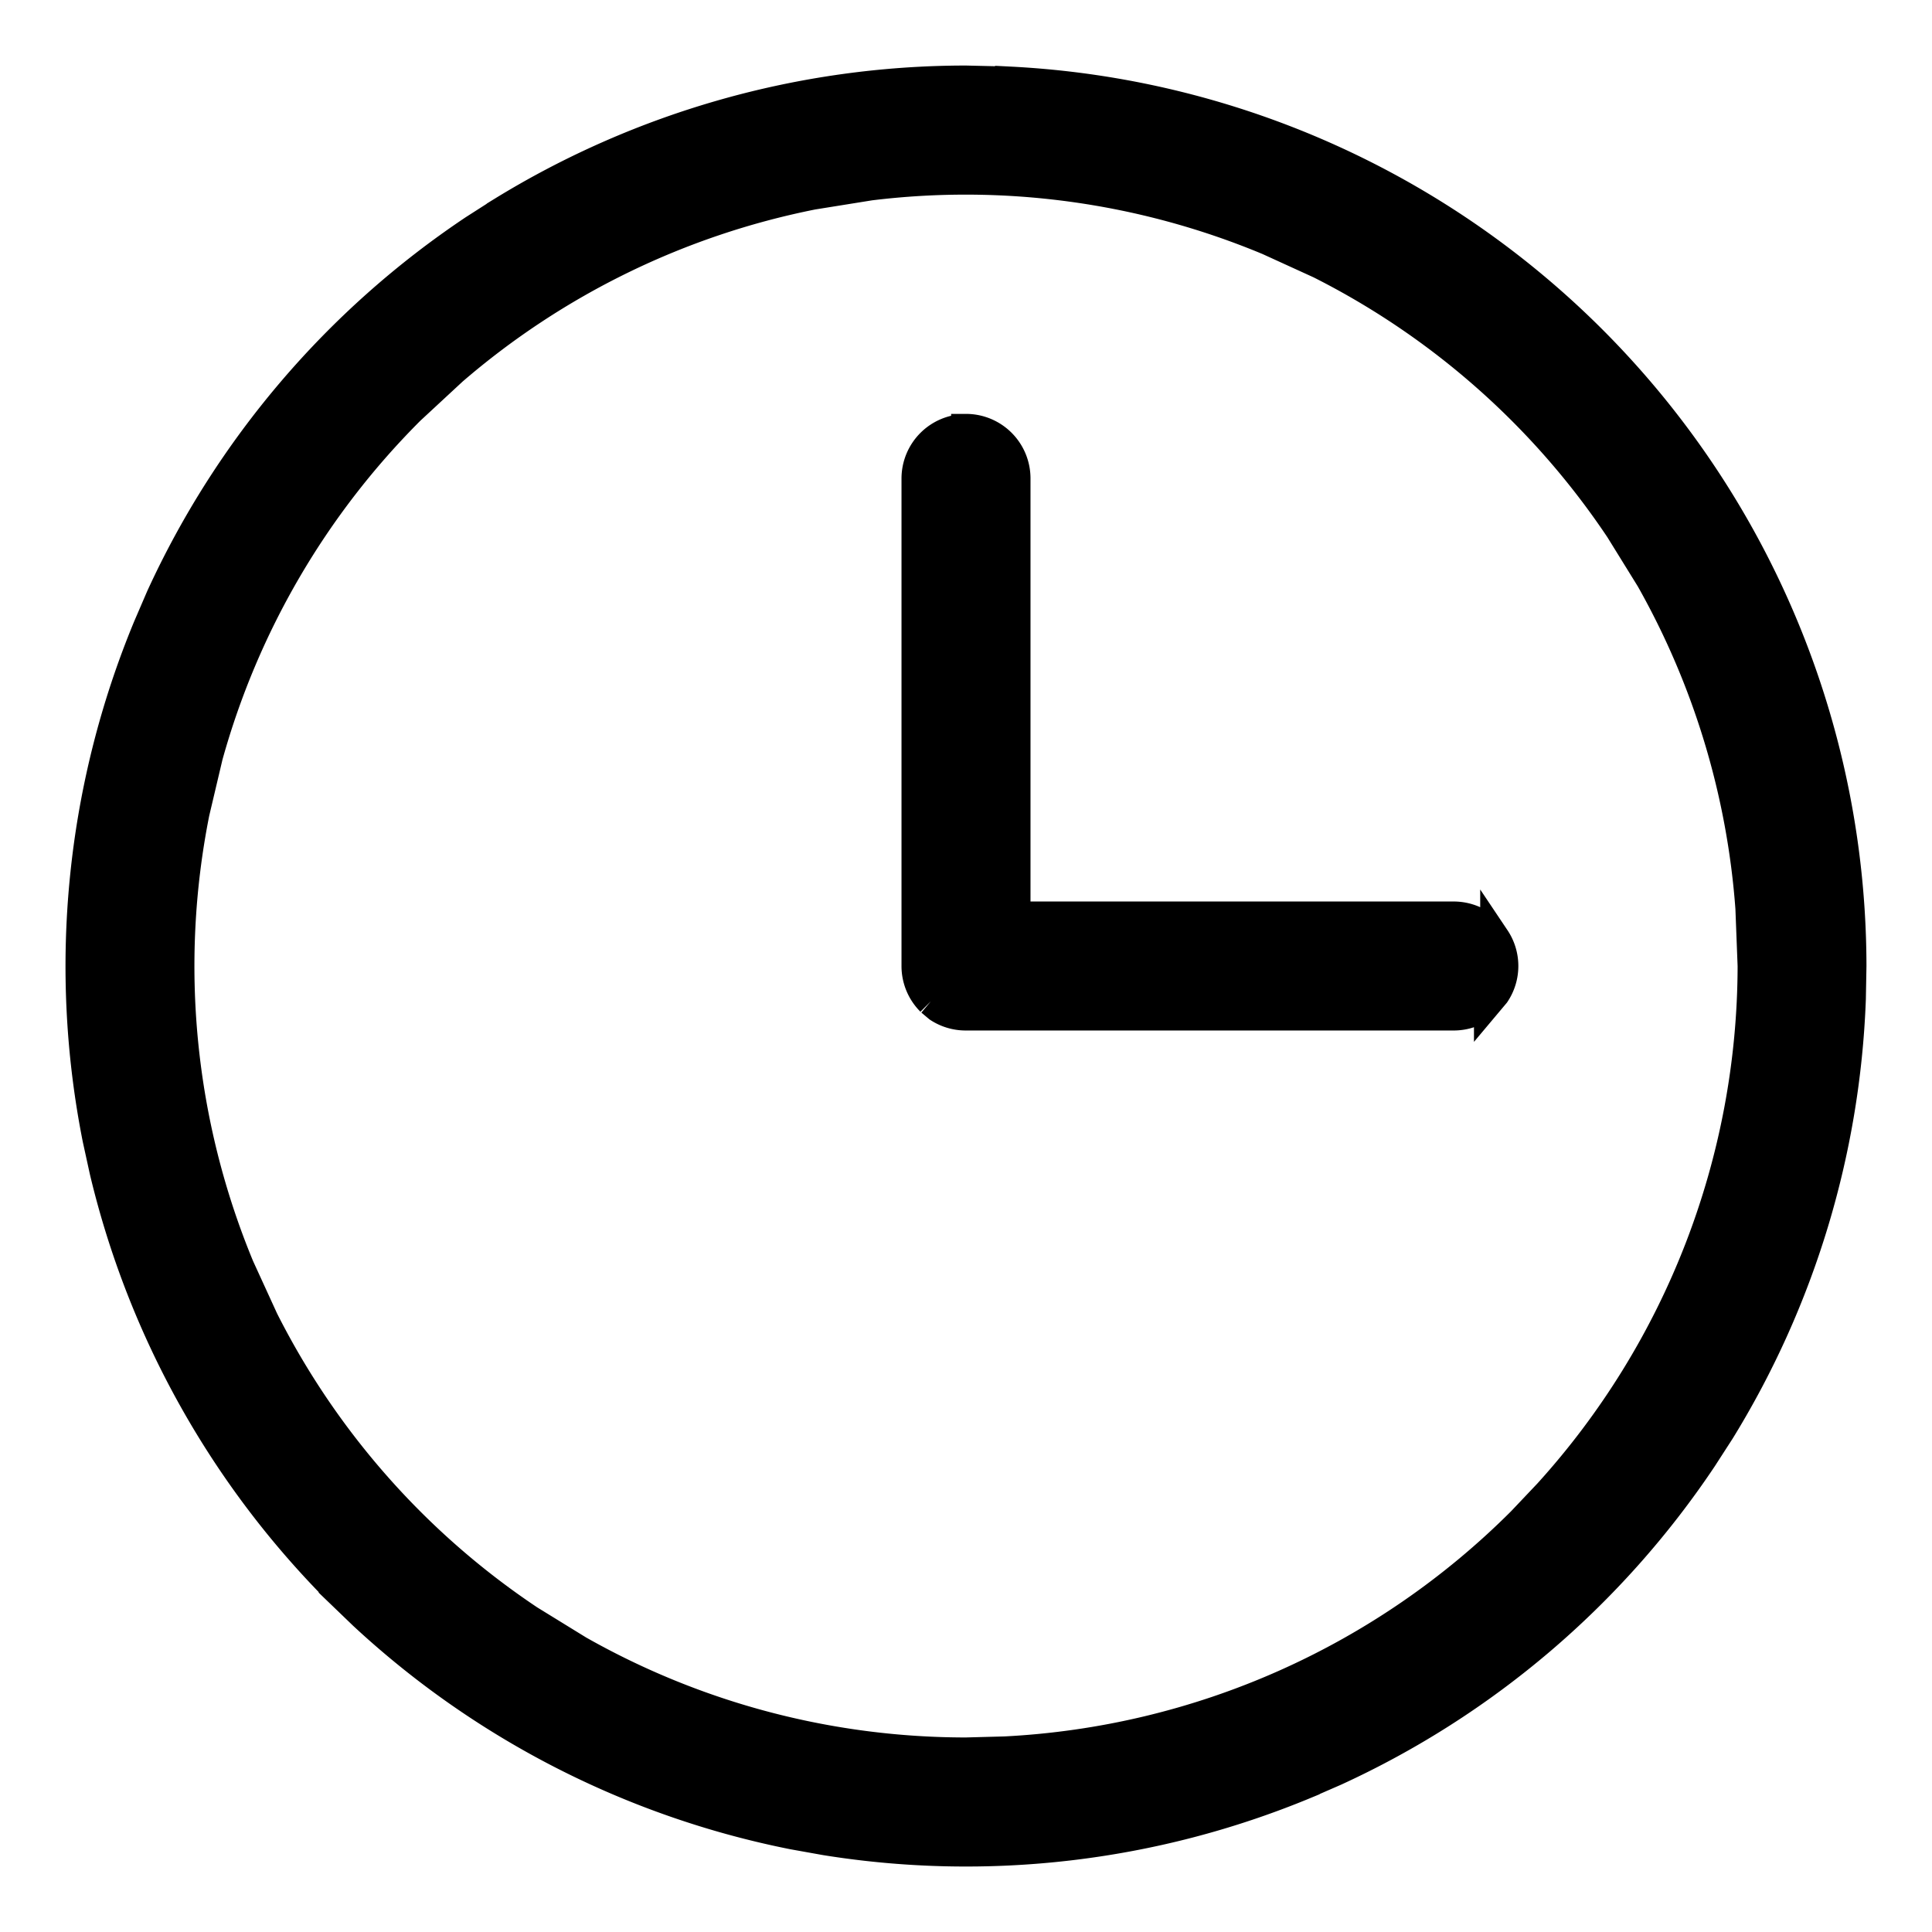 <svg fill="none" viewBox="0 0 13 13" xmlns="http://www.w3.org/2000/svg">
    <path fill="currentColor" stroke="currentColor" stroke-width=".2" d="M6.796.548A5.966 5.966 0 0 1 12.459 6.5l-.004.221a5.96 5.96 0 0 1-.88 2.904l-.12.186a5.96 5.96 0 0 1-2.473 2.107l-.202.088a5.958 5.958 0 0 1-3.225.378l-.218-.039a5.96 5.96 0 0 1-2.892-1.478l-.159-.153A5.96 5.96 0 0 1 .702 7.878l-.047-.215a5.96 5.96 0 0 1 .34-3.443l.087-.202a5.96 5.96 0 0 1 2.107-2.473l.186-.119A5.959 5.959 0 0 1 6.5.541l.296.007Zm1.728 1.065a5.29 5.29 0 0 0-2.67-.364l-.386.062a5.29 5.29 0 0 0-2.422 1.182l-.287.266A5.291 5.291 0 0 0 1.4 5.087l-.09.381a5.29 5.29 0 0 0 .301 3.057l.163.356A5.292 5.292 0 0 0 3.561 10.9l.333.205c.793.449 1.69.686 2.606.686l.262-.007a5.296 5.296 0 0 0 3.477-1.545l.18-.19A5.296 5.296 0 0 0 11.792 6.5l-.015-.39a5.292 5.292 0 0 0-.671-2.216l-.206-.333a5.292 5.292 0 0 0-2.018-1.785l-.357-.163ZM6.5 2.885a.334.334 0 0 1 .334.334v2.947h2.947c.089 0 .174.035.237.098l.042.05a.334.334 0 0 1 0 .372l-.042.05a.334.334 0 0 1-.237.098H6.5a.334.334 0 0 1-.186-.055l-.05-.042a.334.334 0 0 1-.098-.237V3.22a.334.334 0 0 1 .334-.334Z"/>
</svg>
